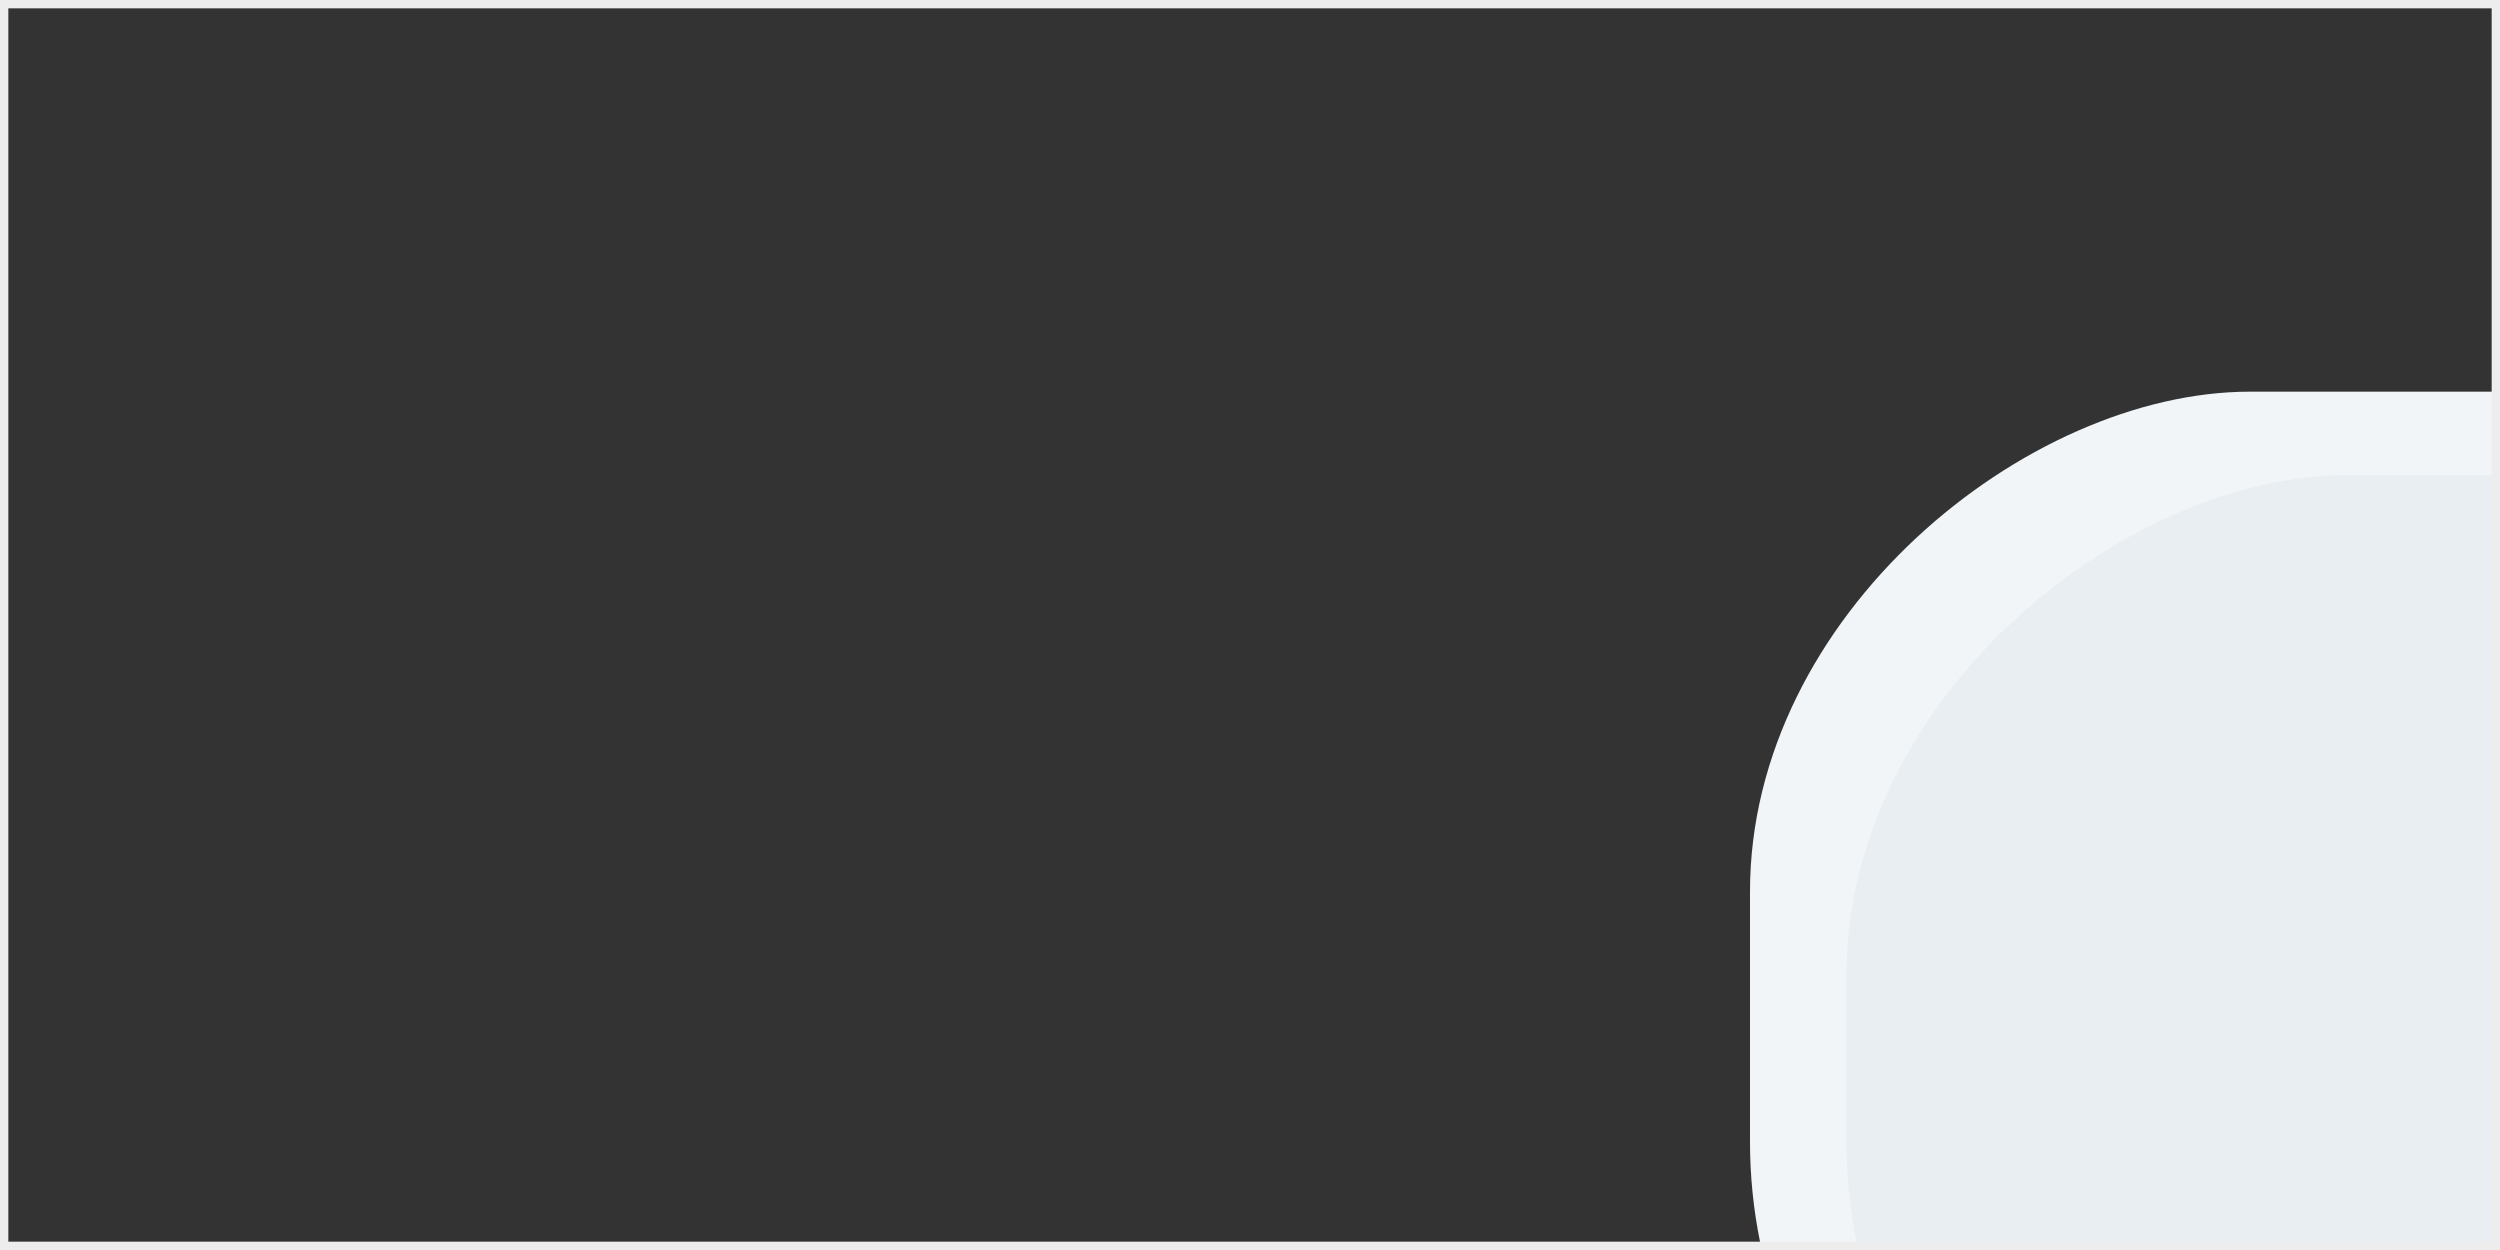 <?xml version="1.0" encoding="UTF-8"?> <svg xmlns="http://www.w3.org/2000/svg" width="300" height="150" viewBox="0 0 300 150" fill="none"><rect x="0" y="0" width="300" height="150" fill="#333333" stroke="none"/><g clip-path="url(#clip0_2161_93)"><rect x="210" y="197" width="150" height="150" rx="60" transform="rotate(-90 210 197)" fill="#F1F5F7"></rect><rect x="221.585" y="197.036" width="140" height="139" rx="60" transform="rotate(-90 221.585 197.036)" fill="#E8EEF1"></rect></g><rect x="0.5" y="0.5" width="299" height="149" stroke="#EDEDED"></rect><defs><clipPath id="clip0_2161_93"><rect width="300" height="150" fill="white"></rect></clipPath></defs></svg> 